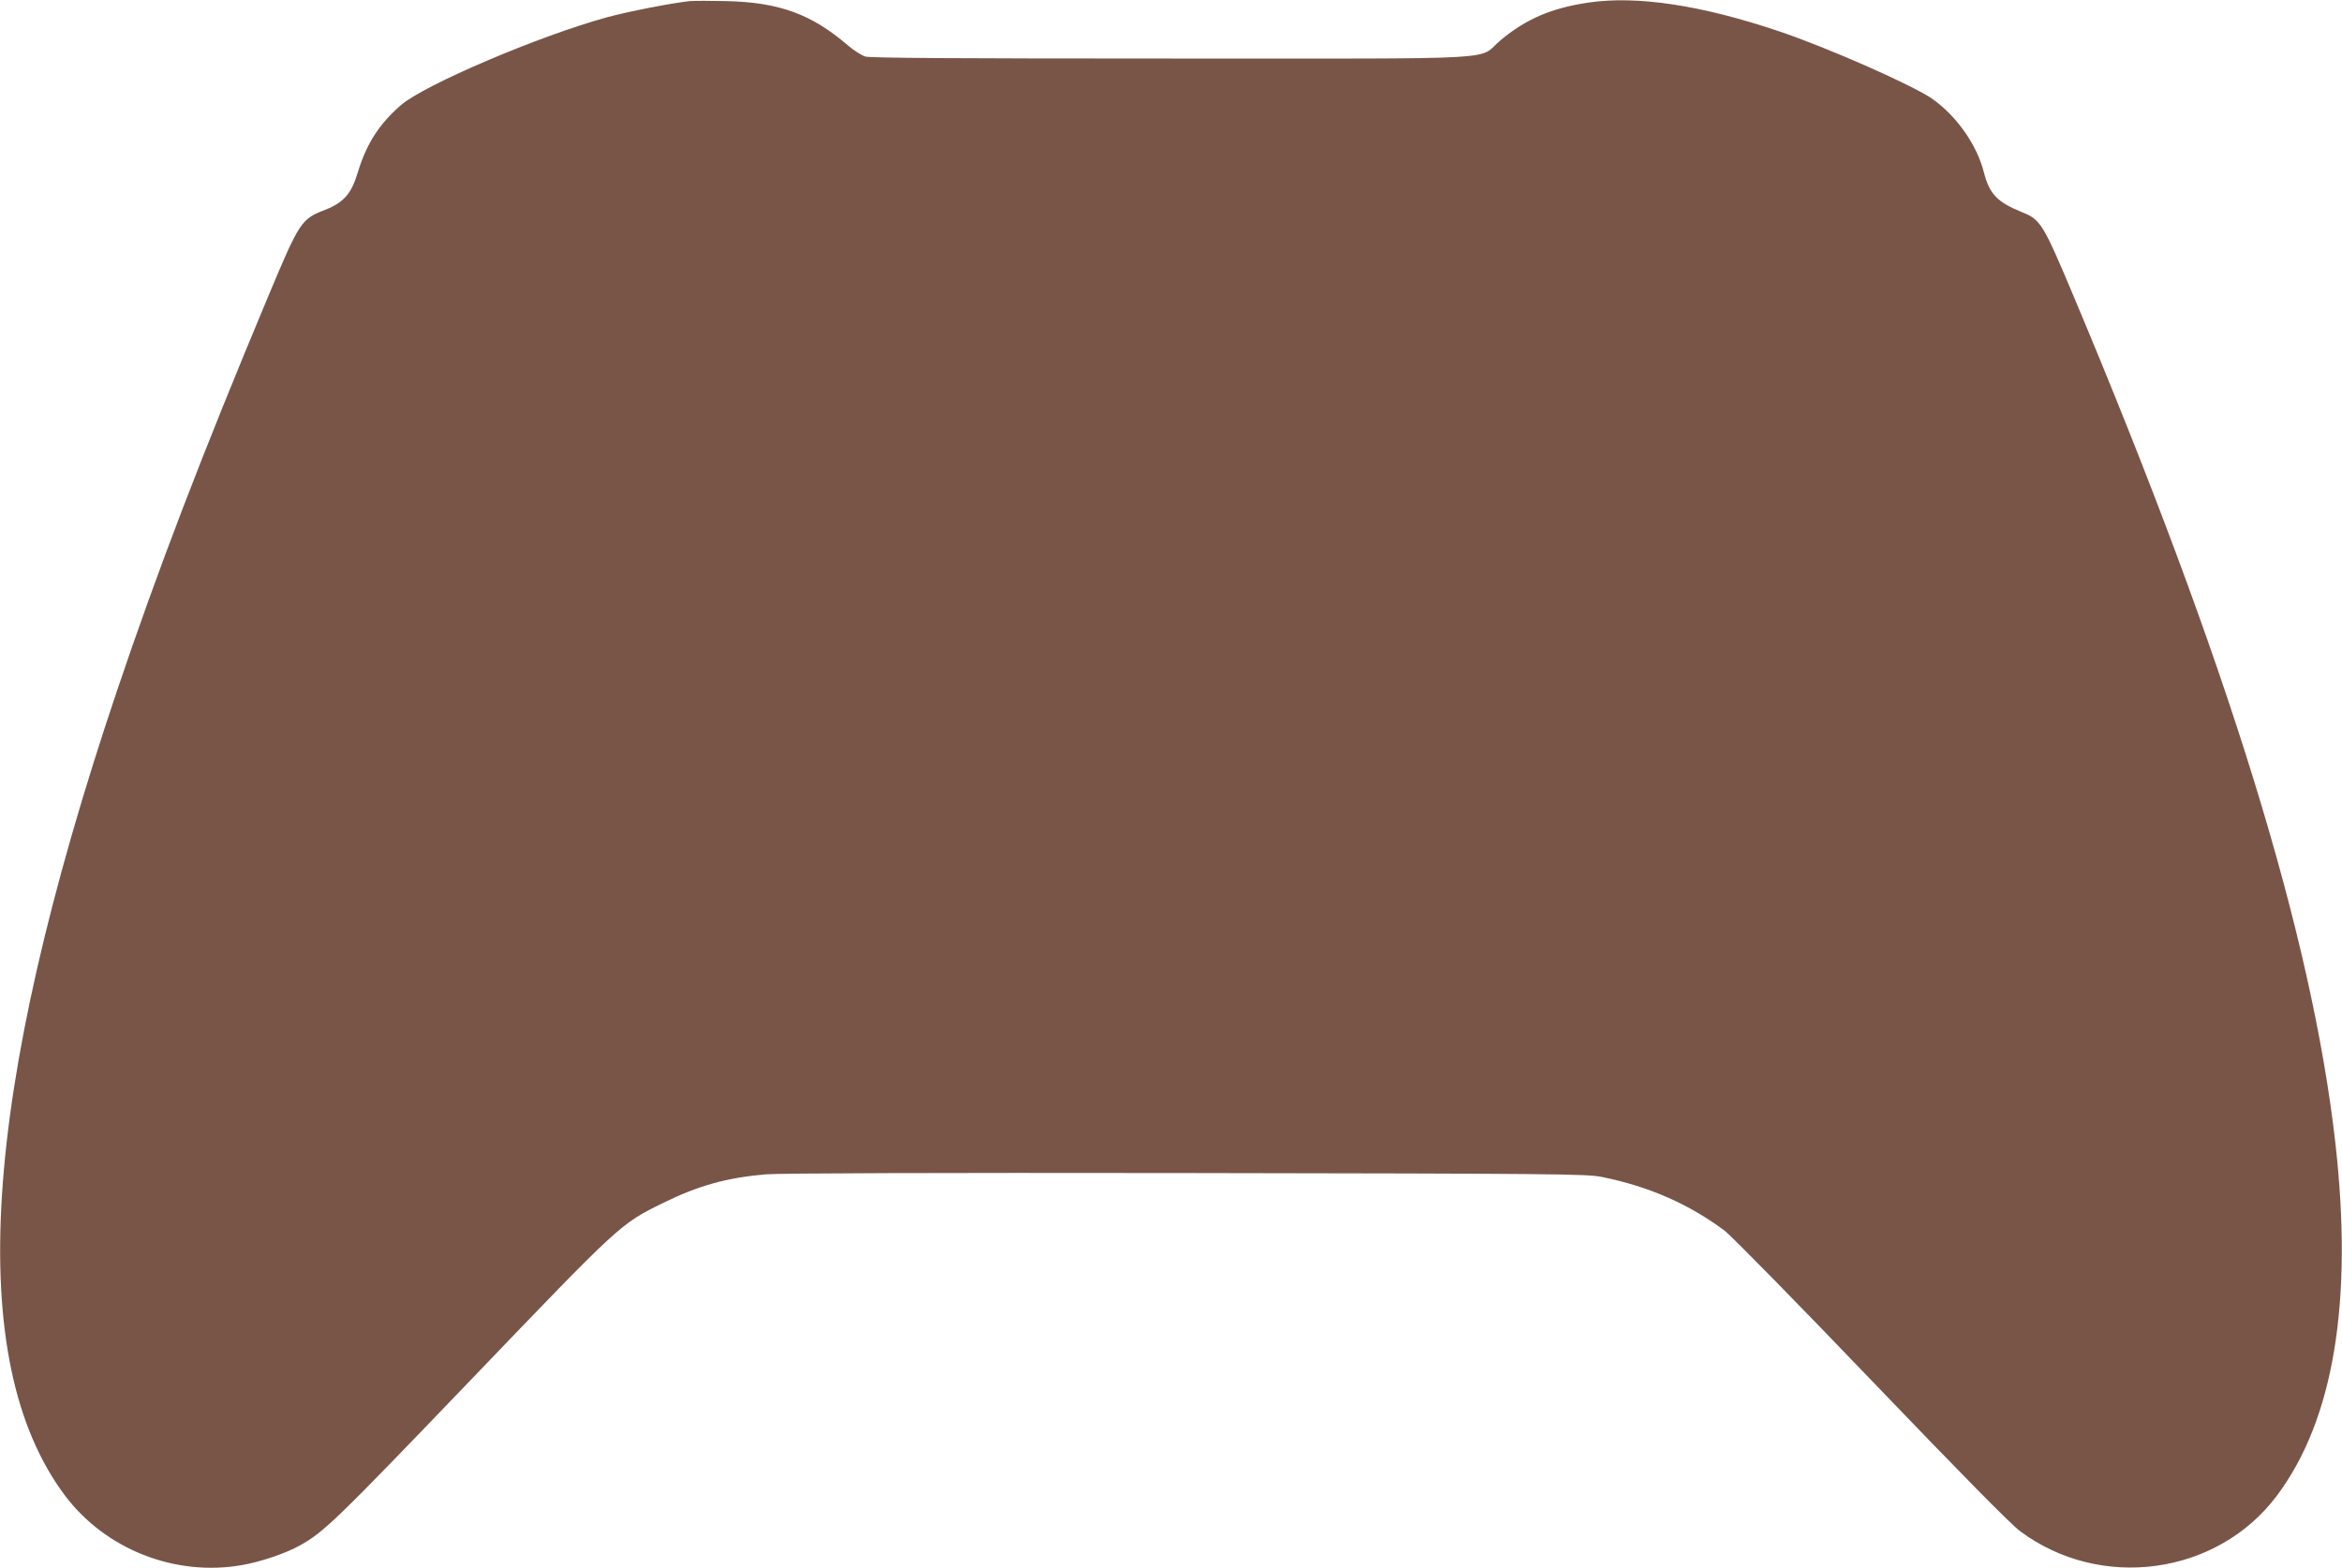 <?xml version="1.0" standalone="no"?>
<!DOCTYPE svg PUBLIC "-//W3C//DTD SVG 20010904//EN"
 "http://www.w3.org/TR/2001/REC-SVG-20010904/DTD/svg10.dtd">
<svg version="1.0" xmlns="http://www.w3.org/2000/svg"
 width="1280pt" height="857pt" viewBox="0 0 1280 857"
 preserveAspectRatio="xMidYMid meet">
<g transform="translate(0,857) scale(0.1,-0.1)"
fill="#795548" stroke="none">
<path d="M3770 8564 c-96 -10 -332 -56 -451 -88 -375 -103 -998 -369 -1127
-480 -119 -103 -189 -211 -237 -370 -35 -116 -77 -163 -178 -203 -130 -50
-140 -64 -309 -468 -364 -869 -605 -1498 -830 -2165 -742 -2205 -836 -3659
-282 -4396 221 -293 601 -443 966 -379 101 17 242 65 318 108 130 72 199 139
931 902 823 858 818 854 1054 970 194 95 345 137 560 156 69 6 915 9 2295 7
2039 -3 2191 -5 2273 -21 259 -52 479 -149 674 -295 34 -26 395 -393 800 -816
495 -516 763 -788 813 -825 440 -329 1078 -241 1403 192 311 414 419 1060 321
1927 -128 1137 -589 2630 -1430 4629 -167 397 -181 420 -280 460 -138 56 -180
99 -211 218 -38 153 -154 315 -287 406 -113 76 -573 279 -836 367 -422 142
-773 195 -1038 156 -203 -30 -342 -90 -481 -206 -132 -111 78 -100 -1795 -100
-1206 0 -1649 3 -1677 11 -21 7 -64 34 -96 62 -200 171 -374 234 -663 241 -85
2 -175 2 -200 0z"/>
</g>
</svg>
